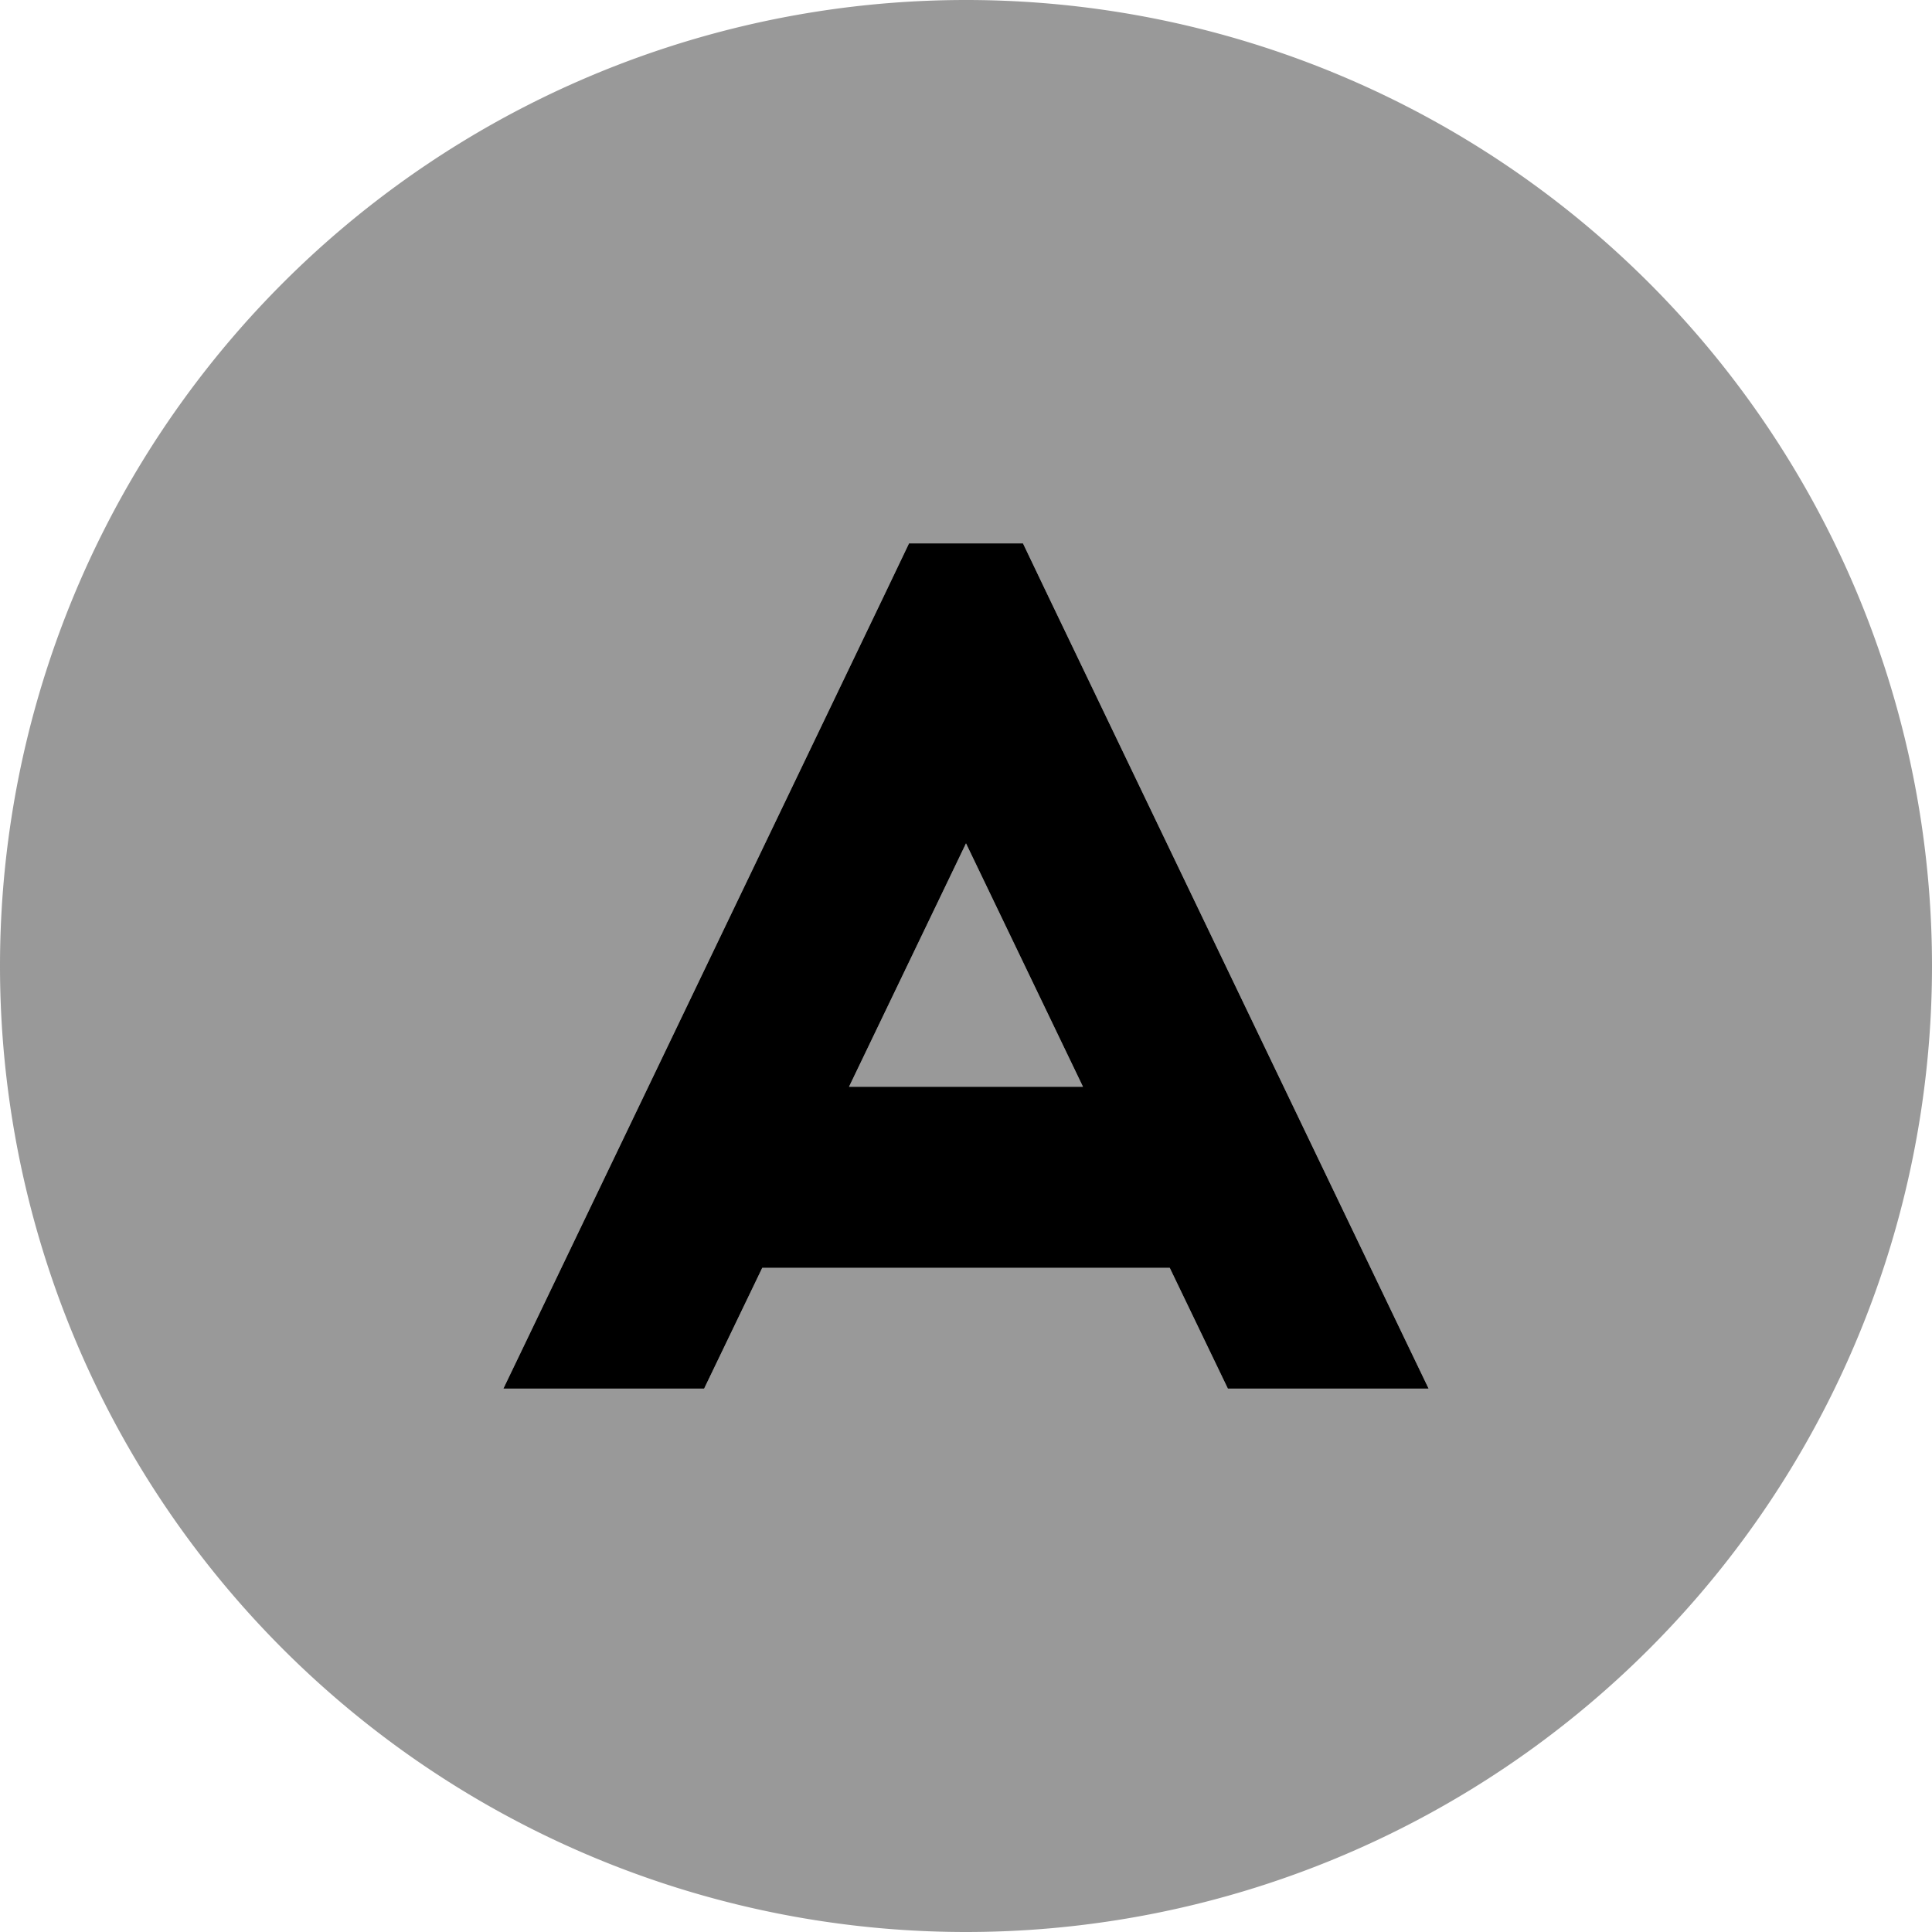 <svg xmlns="http://www.w3.org/2000/svg" viewBox="0 0 512 512"><!--! Font Awesome Pro 7.0.0 by @fontawesome - https://fontawesome.com License - https://fontawesome.com/license (Commercial License) Copyright 2025 Fonticons, Inc. --><path style="fill:currentColor;opacity:.4" d="M0 256a256 256 0 1 0 512 0 256 256 0 1 0 -512 0zM133.4 368l5-10.4 96-200 6.5-13.6 30.2 0 6.5 13.6 96 200 5 10.4-53.2 0-15.4-32-108 0-15.4 32-53.2 0zM225 288l62 0-31-64.5-31 64.5z"/><path style="fill:currentColor;opacity:1" d="M234.4 157.6l6.5-13.6 30.2 0 6.5 13.6 96 200 5 10.4-53.2 0-15.4-32-108 0-15.4 32-53.2 0 5-10.4 96-200zM287 288l-31-64.5-31 64.5 62 0z"/></svg>